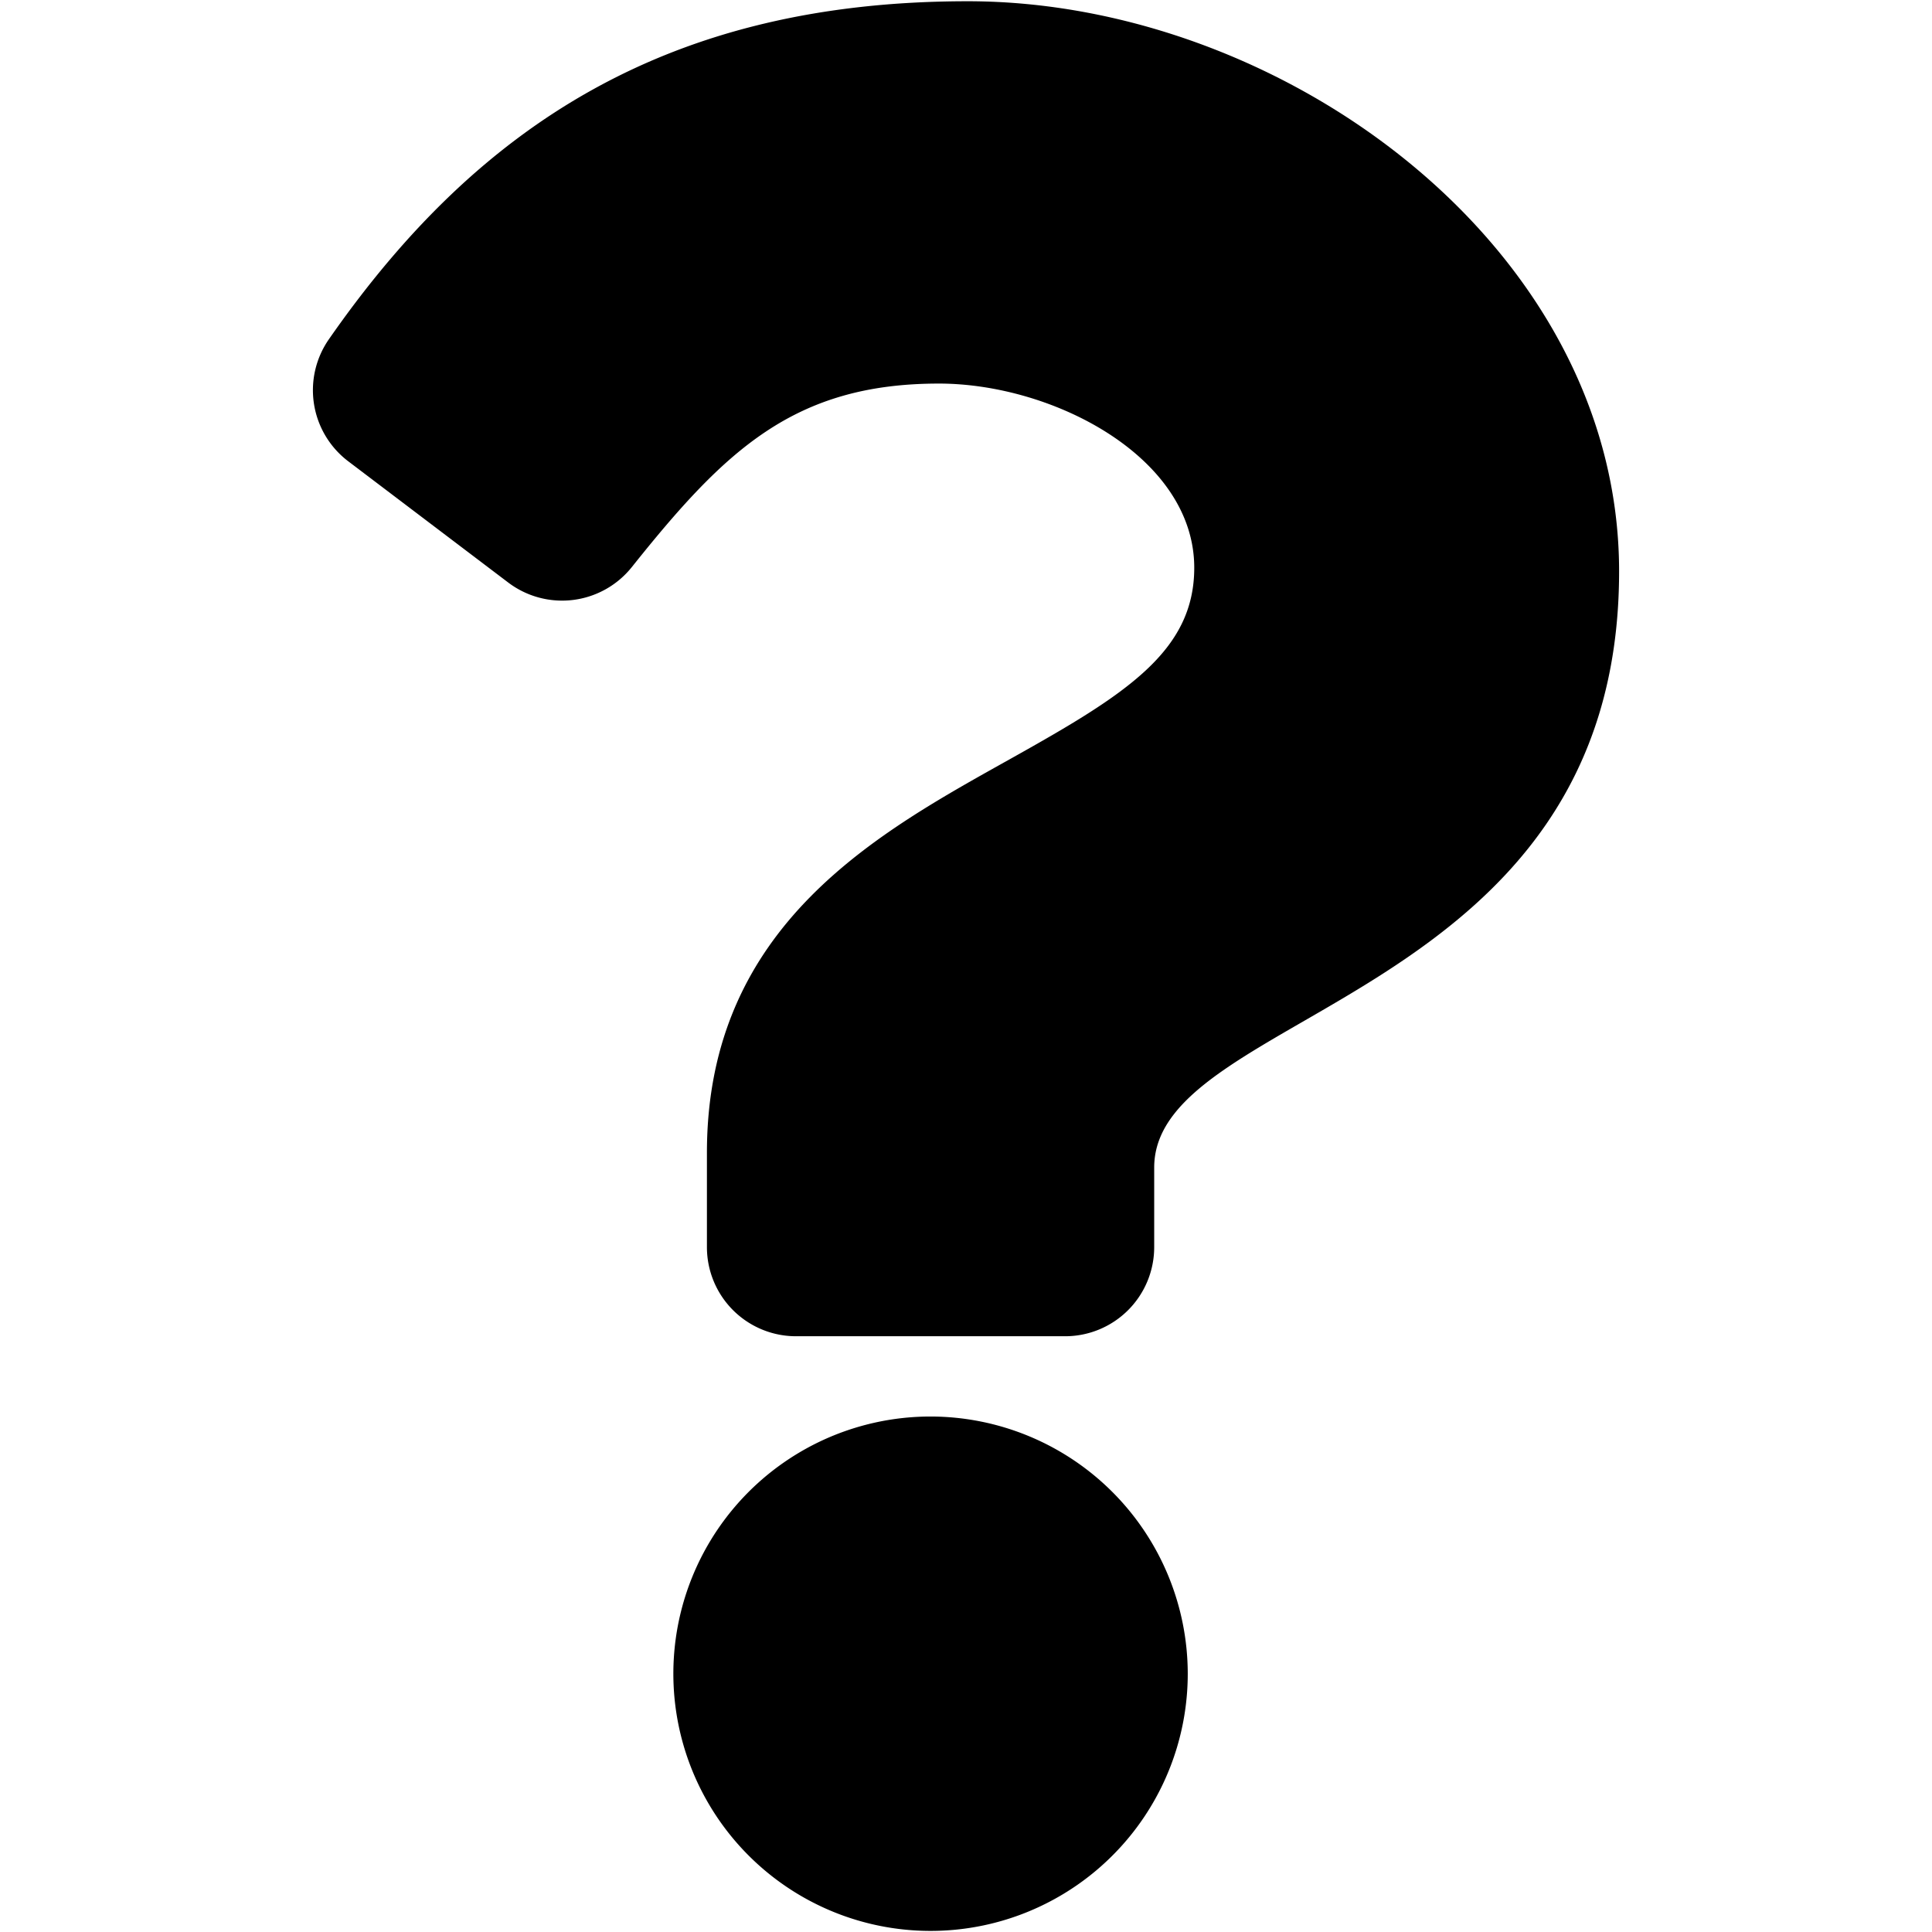 <svg id="Layer_1" data-name="Layer 1" xmlns="http://www.w3.org/2000/svg" viewBox="0 0 144 144"><path d="M120.678,42.583c0,32.092-34.651,32.587-34.651,44.437v5.936a6.641,6.641,0,0,1-6.64,6.64H59.33a6.641,6.641,0,0,1-6.64-6.64v-7.043c0-17.106,12.968-23.942,22.778-29.44,8.403-4.703,13.544-7.908,13.544-14.155,0-8.254-10.524-13.729-19.031-13.729-10.824,0-15.965,5.003-22.893,13.683a6.651,6.651,0,0,1-9.199,1.153L25.947,34.375a6.649,6.649,0,0,1-1.429-9.095C35.745,9.142,50.05.093,72.136.093,95.617.093,120.678,18.422,120.678,42.583ZM88.528,124.737a19.17,19.17,0,1,1-19.17-19.158A19.191,19.191,0,0,1,88.528,124.737Z"/></svg>